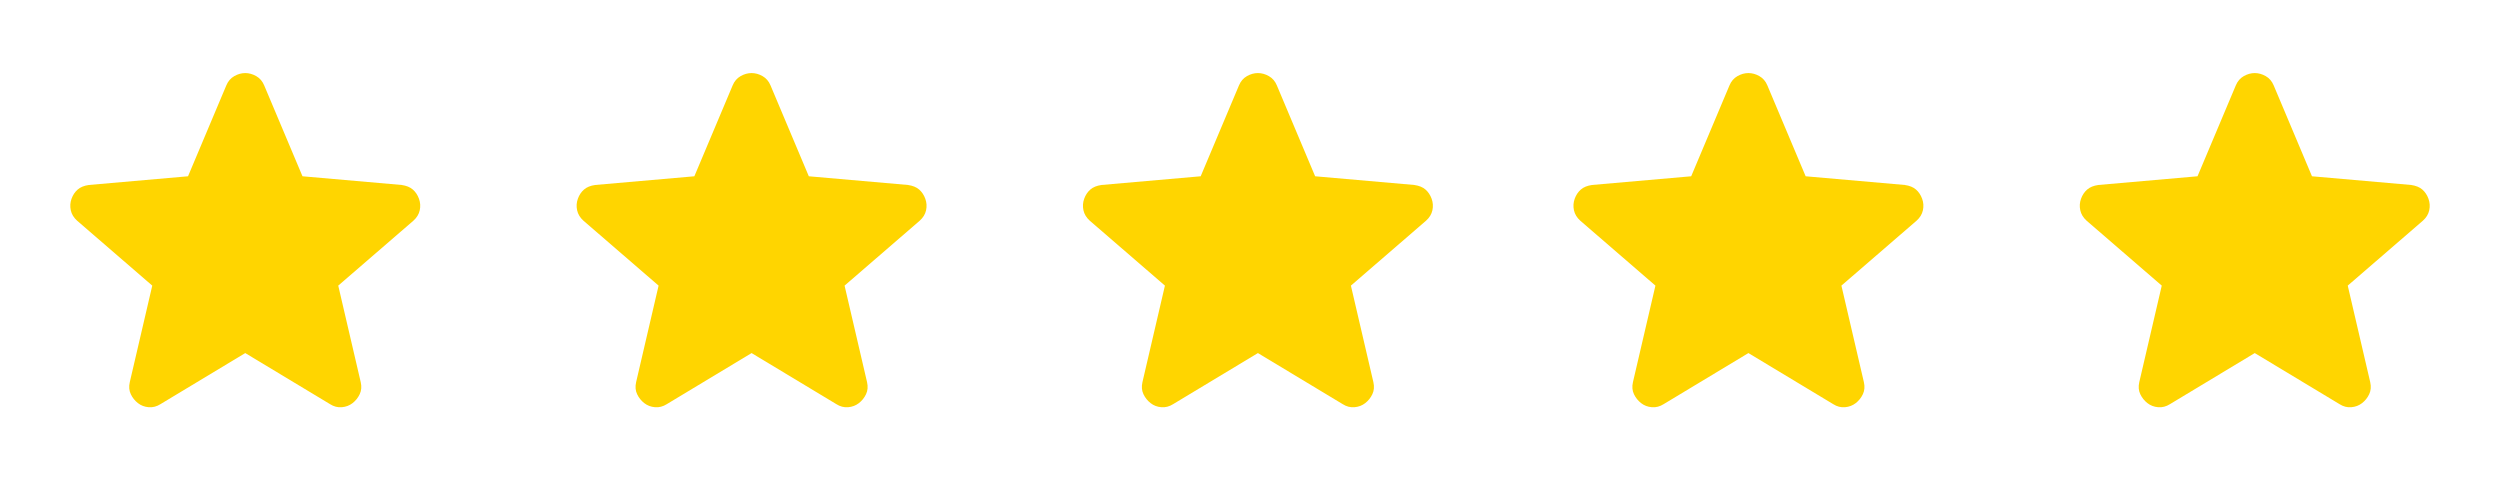 <svg width="158" height="31" viewBox="0 0 158 31" fill="none" xmlns="http://www.w3.org/2000/svg">
<path d="M15.5 22.314L10.14 25.543C9.903 25.693 9.655 25.758 9.397 25.736C9.139 25.715 8.912 25.629 8.719 25.478C8.525 25.327 8.374 25.139 8.267 24.914C8.159 24.688 8.137 24.435 8.202 24.154L9.623 18.051L4.876 13.95C4.661 13.756 4.526 13.535 4.473 13.287C4.42 13.039 4.436 12.797 4.521 12.561C4.606 12.325 4.735 12.132 4.908 11.98C5.081 11.829 5.318 11.732 5.619 11.69L11.883 11.141L14.305 5.393C14.413 5.134 14.58 4.941 14.806 4.811C15.033 4.682 15.264 4.618 15.5 4.618C15.736 4.618 15.967 4.682 16.194 4.811C16.42 4.941 16.587 5.134 16.695 5.393L19.117 11.141L25.381 11.69C25.683 11.733 25.919 11.829 26.092 11.98C26.264 12.131 26.393 12.325 26.479 12.561C26.565 12.798 26.582 13.041 26.528 13.289C26.475 13.537 26.34 13.757 26.124 13.95L21.377 18.051L22.798 24.154C22.863 24.434 22.841 24.687 22.733 24.914C22.626 25.14 22.475 25.328 22.281 25.478C22.087 25.628 21.861 25.714 21.603 25.736C21.345 25.759 21.097 25.694 20.86 25.543L15.5 22.314Z" fill="#FFD500"/>
<path d="M79.5 22.314L74.14 25.543C73.903 25.693 73.655 25.758 73.397 25.736C73.138 25.715 72.912 25.629 72.719 25.478C72.525 25.327 72.374 25.139 72.267 24.914C72.159 24.688 72.138 24.435 72.202 24.154L73.623 18.051L68.876 13.95C68.661 13.756 68.526 13.535 68.473 13.287C68.42 13.039 68.436 12.797 68.521 12.561C68.606 12.325 68.735 12.132 68.908 11.98C69.081 11.829 69.318 11.732 69.619 11.69L75.883 11.141L78.305 5.393C78.413 5.134 78.58 4.941 78.806 4.811C79.033 4.682 79.264 4.618 79.5 4.618C79.736 4.618 79.967 4.682 80.194 4.811C80.42 4.941 80.587 5.134 80.695 5.393L83.117 11.141L89.381 11.69C89.683 11.733 89.919 11.829 90.092 11.98C90.264 12.131 90.393 12.325 90.479 12.561C90.565 12.798 90.582 13.041 90.528 13.289C90.475 13.537 90.34 13.757 90.124 13.95L85.377 18.051L86.798 24.154C86.862 24.434 86.841 24.687 86.733 24.914C86.626 25.14 86.475 25.328 86.281 25.478C86.088 25.628 85.862 25.714 85.603 25.736C85.345 25.759 85.097 25.694 84.86 25.543L79.5 22.314Z" fill="#FFD500"/>
<path d="M47.5 22.314L42.14 25.543C41.903 25.693 41.655 25.758 41.397 25.736C41.139 25.715 40.913 25.629 40.719 25.478C40.525 25.327 40.374 25.139 40.267 24.914C40.159 24.688 40.138 24.435 40.202 24.154L41.623 18.051L36.876 13.95C36.661 13.756 36.526 13.535 36.473 13.287C36.42 13.039 36.436 12.797 36.521 12.561C36.606 12.325 36.735 12.132 36.908 11.98C37.081 11.829 37.318 11.732 37.619 11.69L43.883 11.141L46.305 5.393C46.413 5.134 46.58 4.941 46.806 4.811C47.033 4.682 47.264 4.618 47.5 4.618C47.736 4.618 47.967 4.682 48.194 4.811C48.42 4.941 48.587 5.134 48.695 5.393L51.117 11.141L57.381 11.69C57.683 11.733 57.919 11.829 58.092 11.98C58.264 12.131 58.393 12.325 58.479 12.561C58.565 12.798 58.582 13.041 58.528 13.289C58.475 13.537 58.34 13.757 58.124 13.95L53.377 18.051L54.798 24.154C54.862 24.434 54.841 24.687 54.733 24.914C54.626 25.14 54.475 25.328 54.281 25.478C54.087 25.628 53.861 25.714 53.603 25.736C53.345 25.759 53.097 25.694 52.86 25.543L47.5 22.314Z" fill="#FFD500"/>
<path d="M110.5 22.314L105.14 25.543C104.903 25.693 104.655 25.758 104.397 25.736C104.139 25.715 103.912 25.629 103.719 25.478C103.525 25.327 103.374 25.139 103.267 24.914C103.159 24.688 103.137 24.435 103.202 24.154L104.623 18.051L99.876 13.95C99.661 13.756 99.526 13.535 99.473 13.287C99.42 13.039 99.436 12.797 99.521 12.561C99.606 12.325 99.735 12.132 99.908 11.98C100.081 11.829 100.318 11.732 100.619 11.69L106.883 11.141L109.305 5.393C109.413 5.134 109.58 4.941 109.806 4.811C110.033 4.682 110.264 4.618 110.5 4.618C110.736 4.618 110.967 4.682 111.194 4.811C111.42 4.941 111.587 5.134 111.695 5.393L114.117 11.141L120.381 11.69C120.683 11.733 120.919 11.829 121.092 11.98C121.264 12.131 121.393 12.325 121.479 12.561C121.565 12.798 121.582 13.041 121.528 13.289C121.475 13.537 121.34 13.757 121.124 13.95L116.377 18.051L117.798 24.154C117.862 24.434 117.841 24.687 117.733 24.914C117.626 25.14 117.475 25.328 117.281 25.478C117.087 25.628 116.861 25.714 116.603 25.736C116.345 25.759 116.097 25.694 115.86 25.543L110.5 22.314Z" fill="#FFD500"/>
<path d="M142.5 22.314L137.14 25.543C136.903 25.693 136.655 25.758 136.397 25.736C136.139 25.715 135.912 25.629 135.719 25.478C135.525 25.327 135.374 25.139 135.267 24.914C135.159 24.688 135.137 24.435 135.202 24.154L136.623 18.051L131.876 13.95C131.661 13.756 131.526 13.535 131.473 13.287C131.42 13.039 131.436 12.797 131.521 12.561C131.606 12.325 131.735 12.132 131.908 11.98C132.081 11.829 132.318 11.732 132.619 11.69L138.883 11.141L141.305 5.393C141.413 5.134 141.58 4.941 141.806 4.811C142.033 4.682 142.264 4.618 142.5 4.618C142.736 4.618 142.967 4.682 143.194 4.811C143.42 4.941 143.587 5.134 143.695 5.393L146.117 11.141L152.381 11.69C152.683 11.733 152.919 11.829 153.092 11.98C153.264 12.131 153.393 12.325 153.479 12.561C153.565 12.798 153.582 13.041 153.528 13.289C153.475 13.537 153.34 13.757 153.124 13.95L148.377 18.051L149.798 24.154C149.862 24.434 149.841 24.687 149.733 24.914C149.626 25.14 149.475 25.328 149.281 25.478C149.087 25.628 148.861 25.714 148.603 25.736C148.345 25.759 148.097 25.694 147.86 25.543L142.5 22.314Z" fill="#FFD500"/>
</svg>
